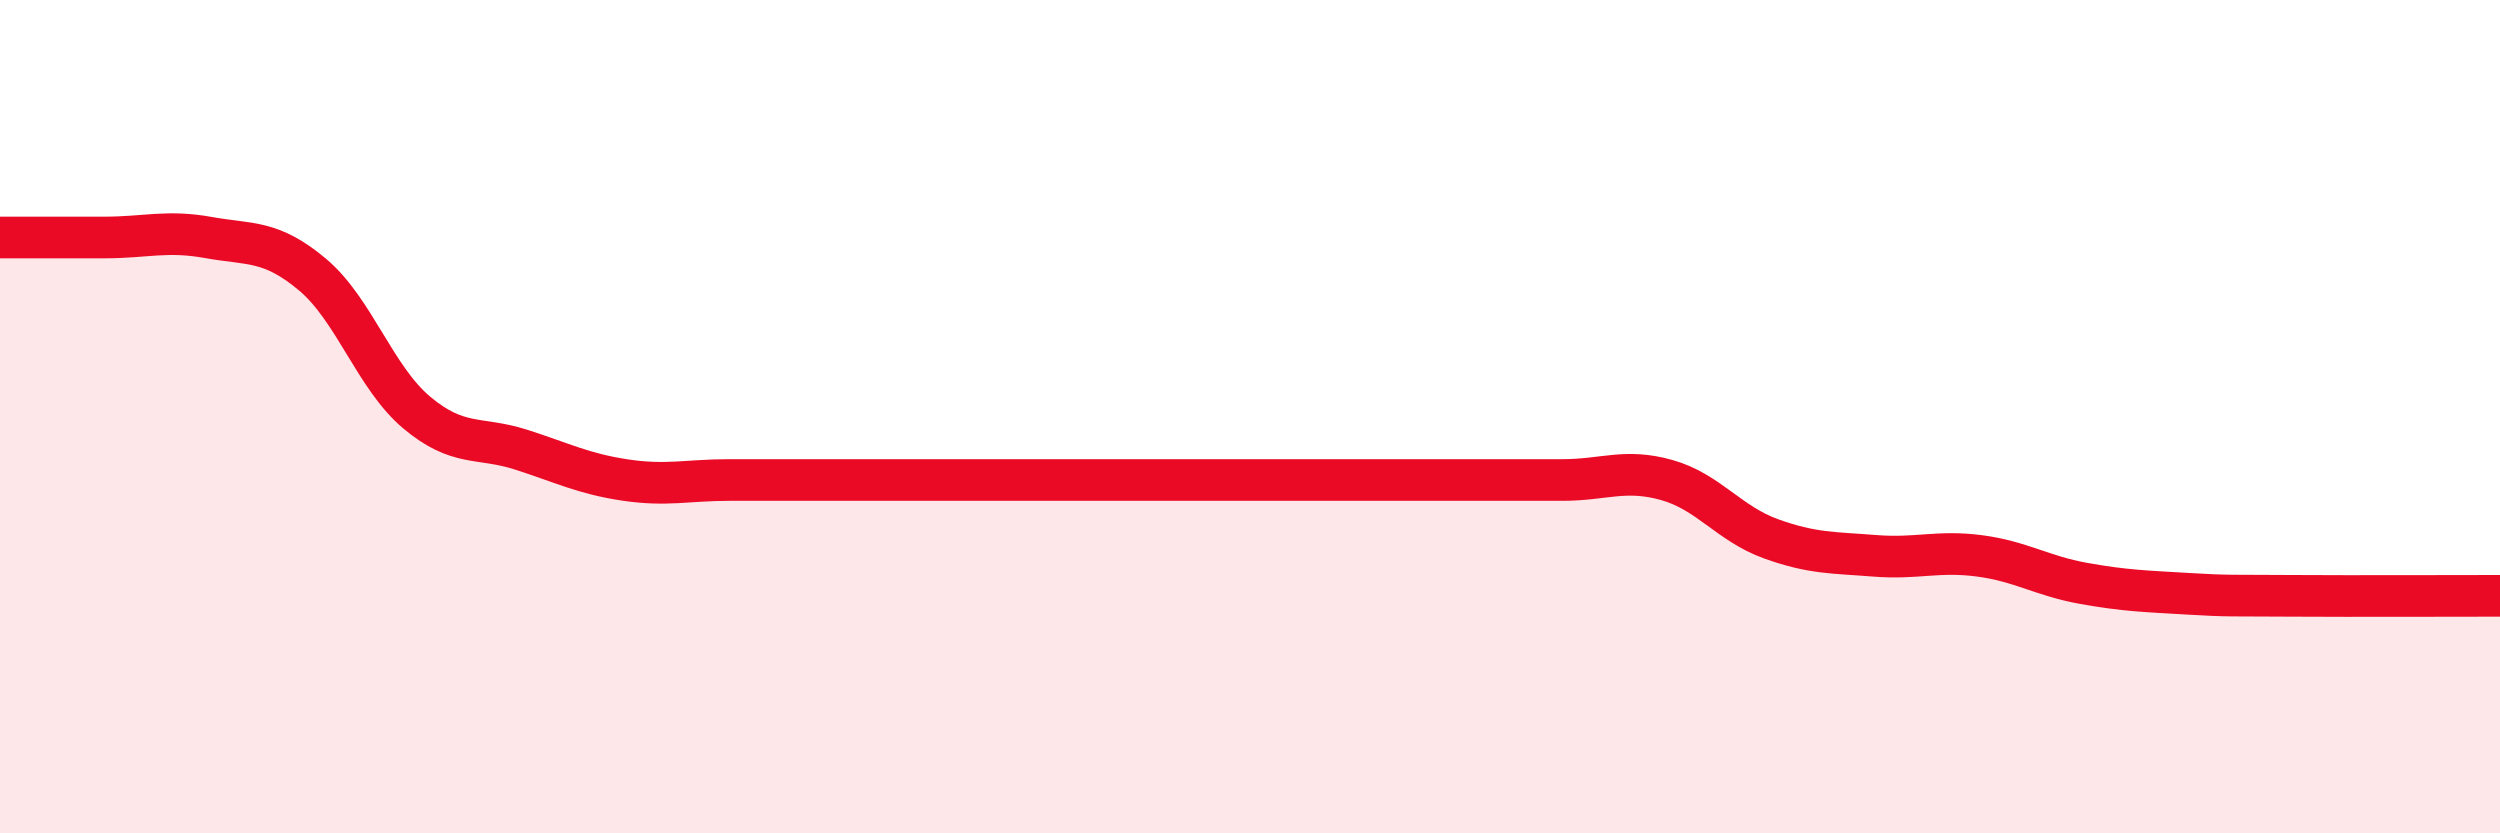 
    <svg width="60" height="20" viewBox="0 0 60 20" xmlns="http://www.w3.org/2000/svg">
      <path
        d="M 0,5.7 C 0.5,5.7 1.5,5.7 2.5,5.7 C 3.5,5.7 4,5.52 5,5.7 C 6,5.88 6.5,5.75 7.5,6.59 C 8.5,7.43 9,9.06 10,9.9 C 11,10.74 11.5,10.47 12.5,10.79 C 13.5,11.11 14,11.37 15,11.52 C 16,11.67 16.5,11.52 17.5,11.52 C 18.5,11.52 19,11.52 20,11.52 C 21,11.52 21.5,11.52 22.5,11.52 C 23.5,11.52 24,11.52 25,11.52 C 26,11.52 26.5,11.52 27.5,11.52 C 28.5,11.52 29,11.52 30,11.52 C 31,11.52 31.5,11.52 32.5,11.52 C 33.5,11.52 34,11.52 35,11.52 C 36,11.52 36.5,11.52 37.5,11.52 C 38.5,11.52 39,11.24 40,11.52 C 41,11.8 41.5,12.57 42.5,12.93 C 43.5,13.29 44,13.26 45,13.34 C 46,13.42 46.5,13.21 47.5,13.34 C 48.5,13.47 49,13.82 50,14 C 51,14.18 51.5,14.19 52.5,14.25 C 53.5,14.31 53.5,14.29 55,14.3 C 56.5,14.31 59,14.3 60,14.3L60 20L0 20Z"
        fill="#EB0A25"
        opacity="0.1"
        stroke-linecap="round"
        stroke-linejoin="round"
      />
      <path
        d="M 0,5.7 C 0.5,5.7 1.5,5.7 2.5,5.7 C 3.5,5.7 4,5.52 5,5.7 C 6,5.88 6.5,5.75 7.5,6.59 C 8.5,7.43 9,9.06 10,9.9 C 11,10.74 11.5,10.47 12.5,10.79 C 13.5,11.11 14,11.37 15,11.52 C 16,11.67 16.5,11.52 17.5,11.52 C 18.5,11.52 19,11.52 20,11.52 C 21,11.52 21.5,11.52 22.5,11.52 C 23.5,11.52 24,11.52 25,11.52 C 26,11.52 26.5,11.52 27.5,11.52 C 28.5,11.52 29,11.52 30,11.52 C 31,11.52 31.5,11.52 32.5,11.52 C 33.5,11.52 34,11.52 35,11.52 C 36,11.52 36.5,11.52 37.5,11.52 C 38.5,11.52 39,11.24 40,11.52 C 41,11.8 41.5,12.57 42.5,12.93 C 43.5,13.29 44,13.26 45,13.34 C 46,13.42 46.5,13.21 47.5,13.34 C 48.5,13.47 49,13.82 50,14 C 51,14.18 51.5,14.19 52.5,14.25 C 53.5,14.31 53.5,14.29 55,14.3 C 56.5,14.31 59,14.3 60,14.3"
        stroke="#EB0A25"
        stroke-width="1"
        fill="none"
        stroke-linecap="round"
        stroke-linejoin="round"
      />
    </svg>
  